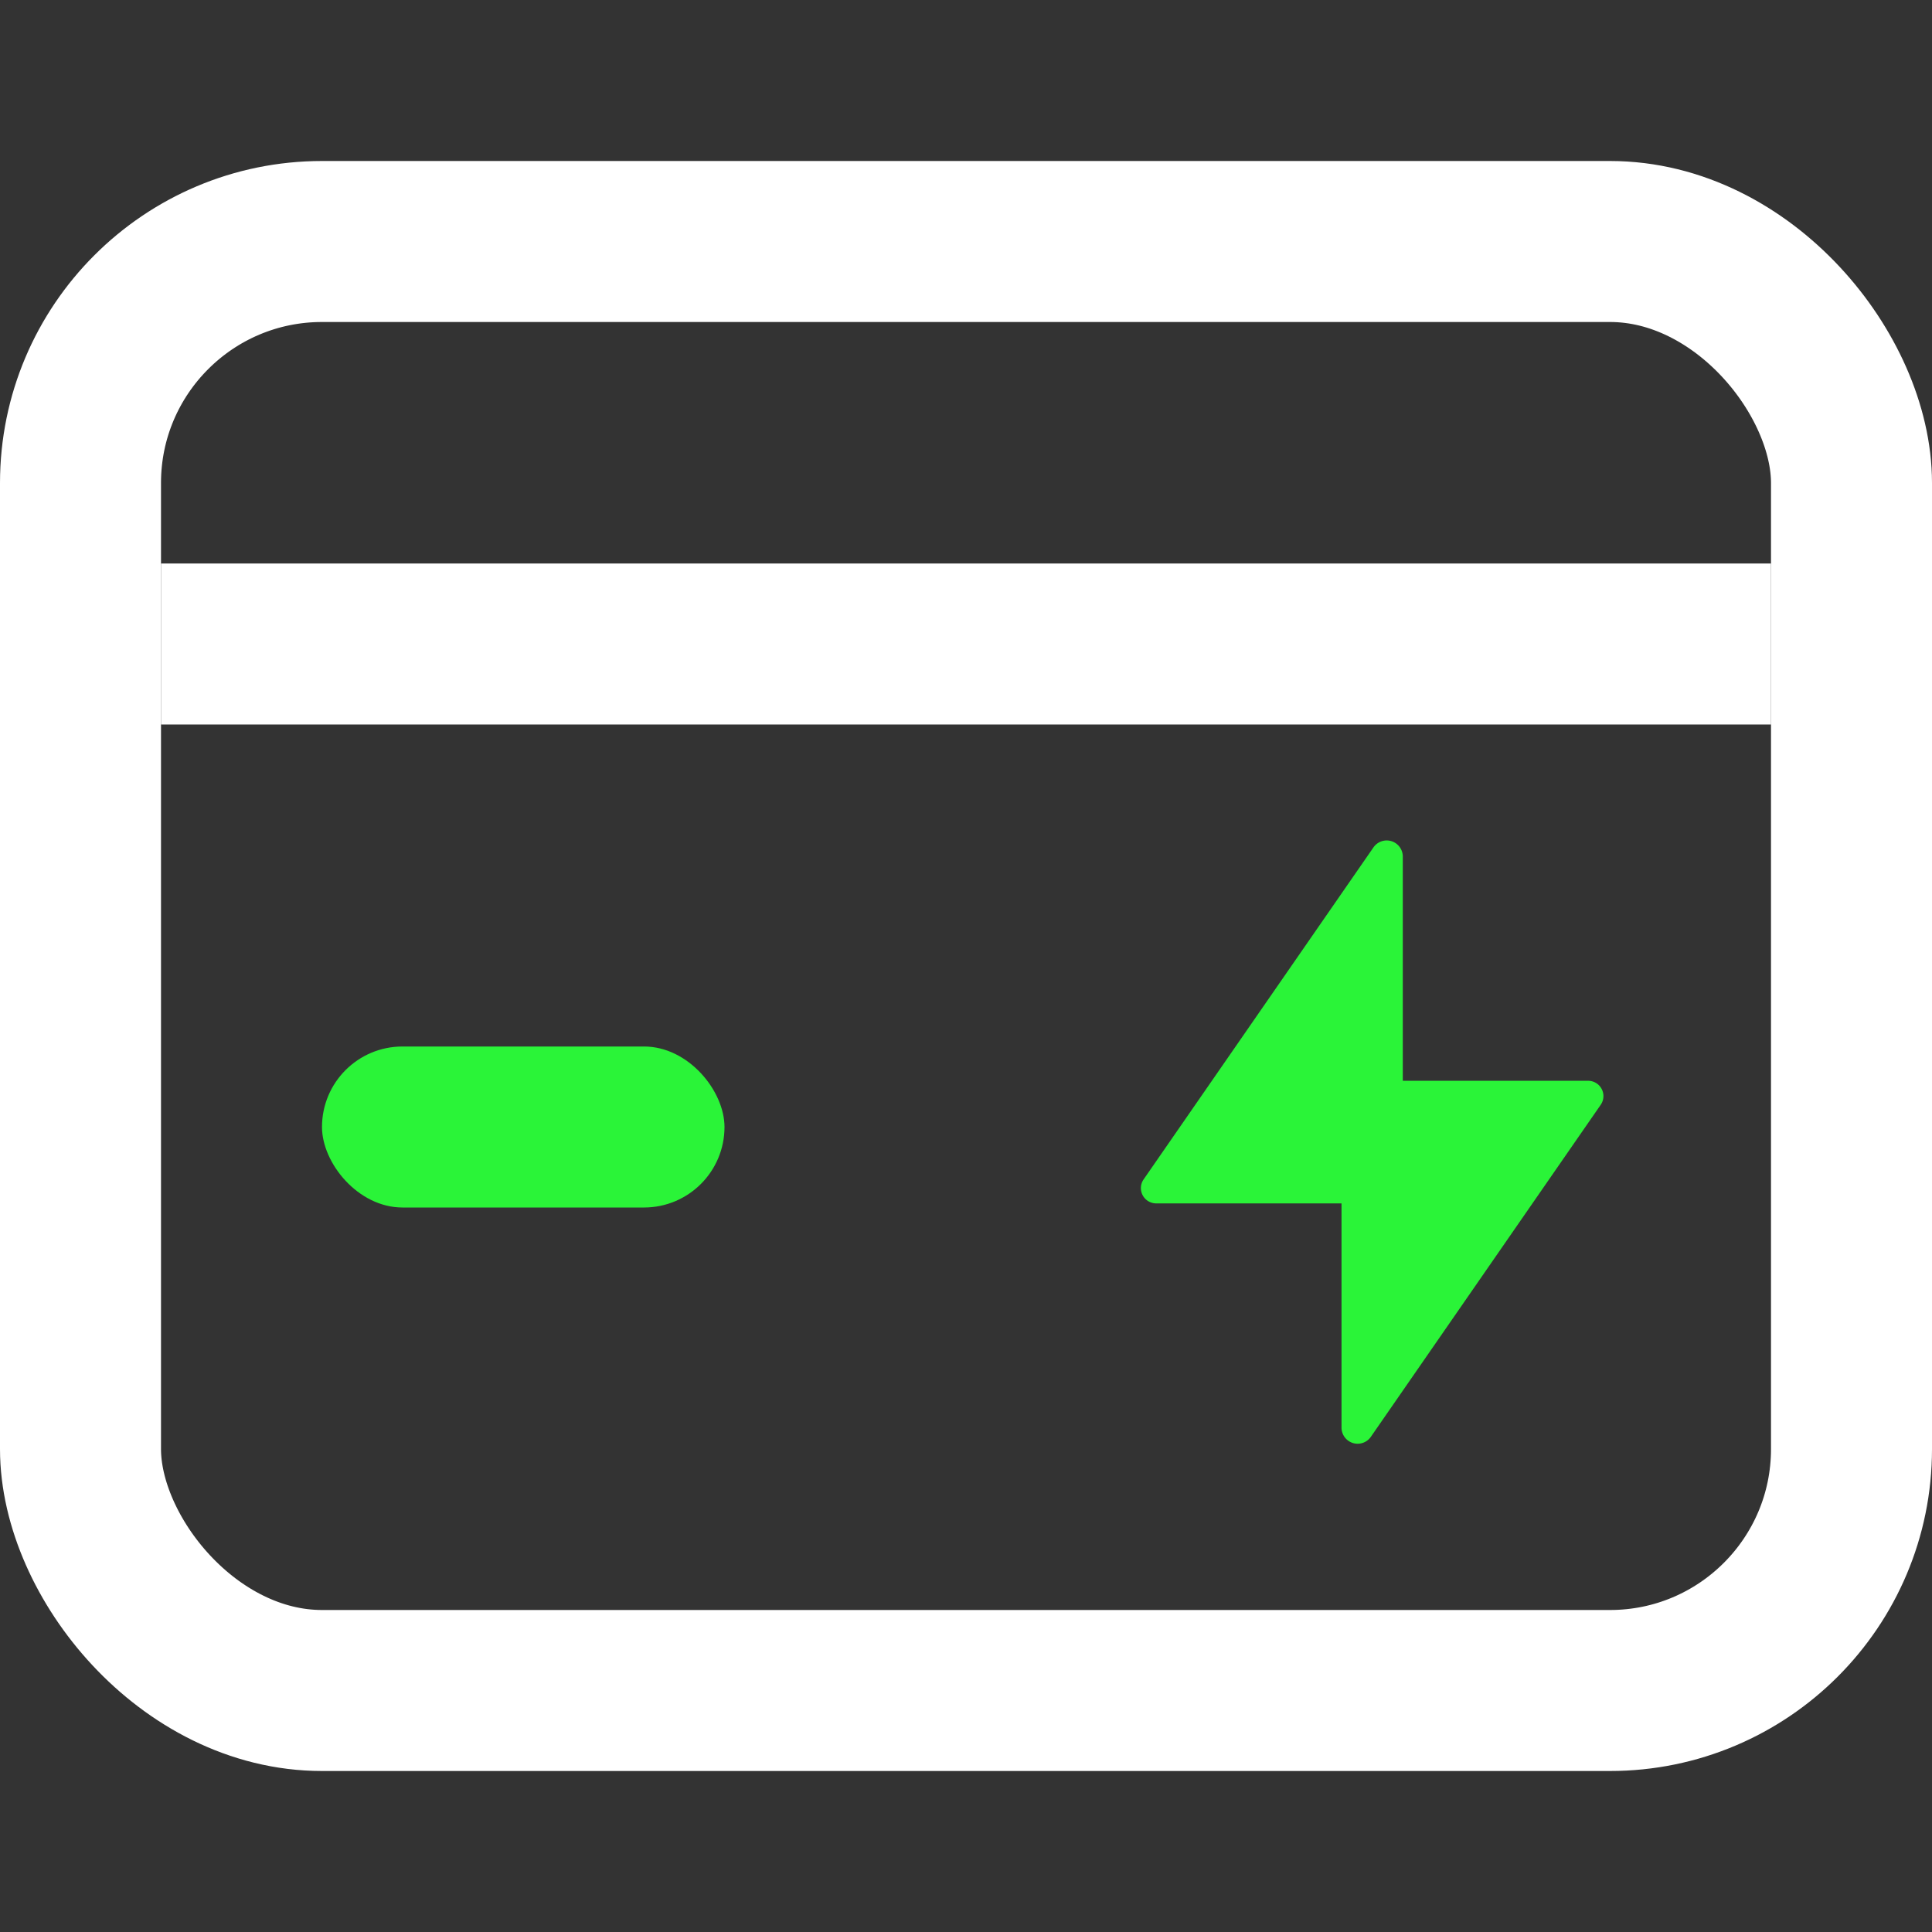 <svg xmlns="http://www.w3.org/2000/svg" width="24" height="24" viewBox="0 0 24 24" fill="none"><rect x="0" y="0" width="24" height="24" fill="#333333" stroke="none"/><rect x="1" y="3" width="22" height="18" rx="3" stroke="#fff" stroke-width="2"/><path d="M22 7v2H2V7h20Z" fill="#fff"/><path d="M17.426 13.426h2.302a.19.19 0 0 1 .156.299l-2.855 4.124a.2.2 0 0 1-.364-.114v-2.786h-2.302a.19.19 0 0 1-.156-.299l2.855-4.124a.2.2 0 0 1 .364.114v2.786Z" fill="#2AF438"/><rect x="4" y="13" width="5" height="2" rx="1" fill="#2AF438"/></svg>